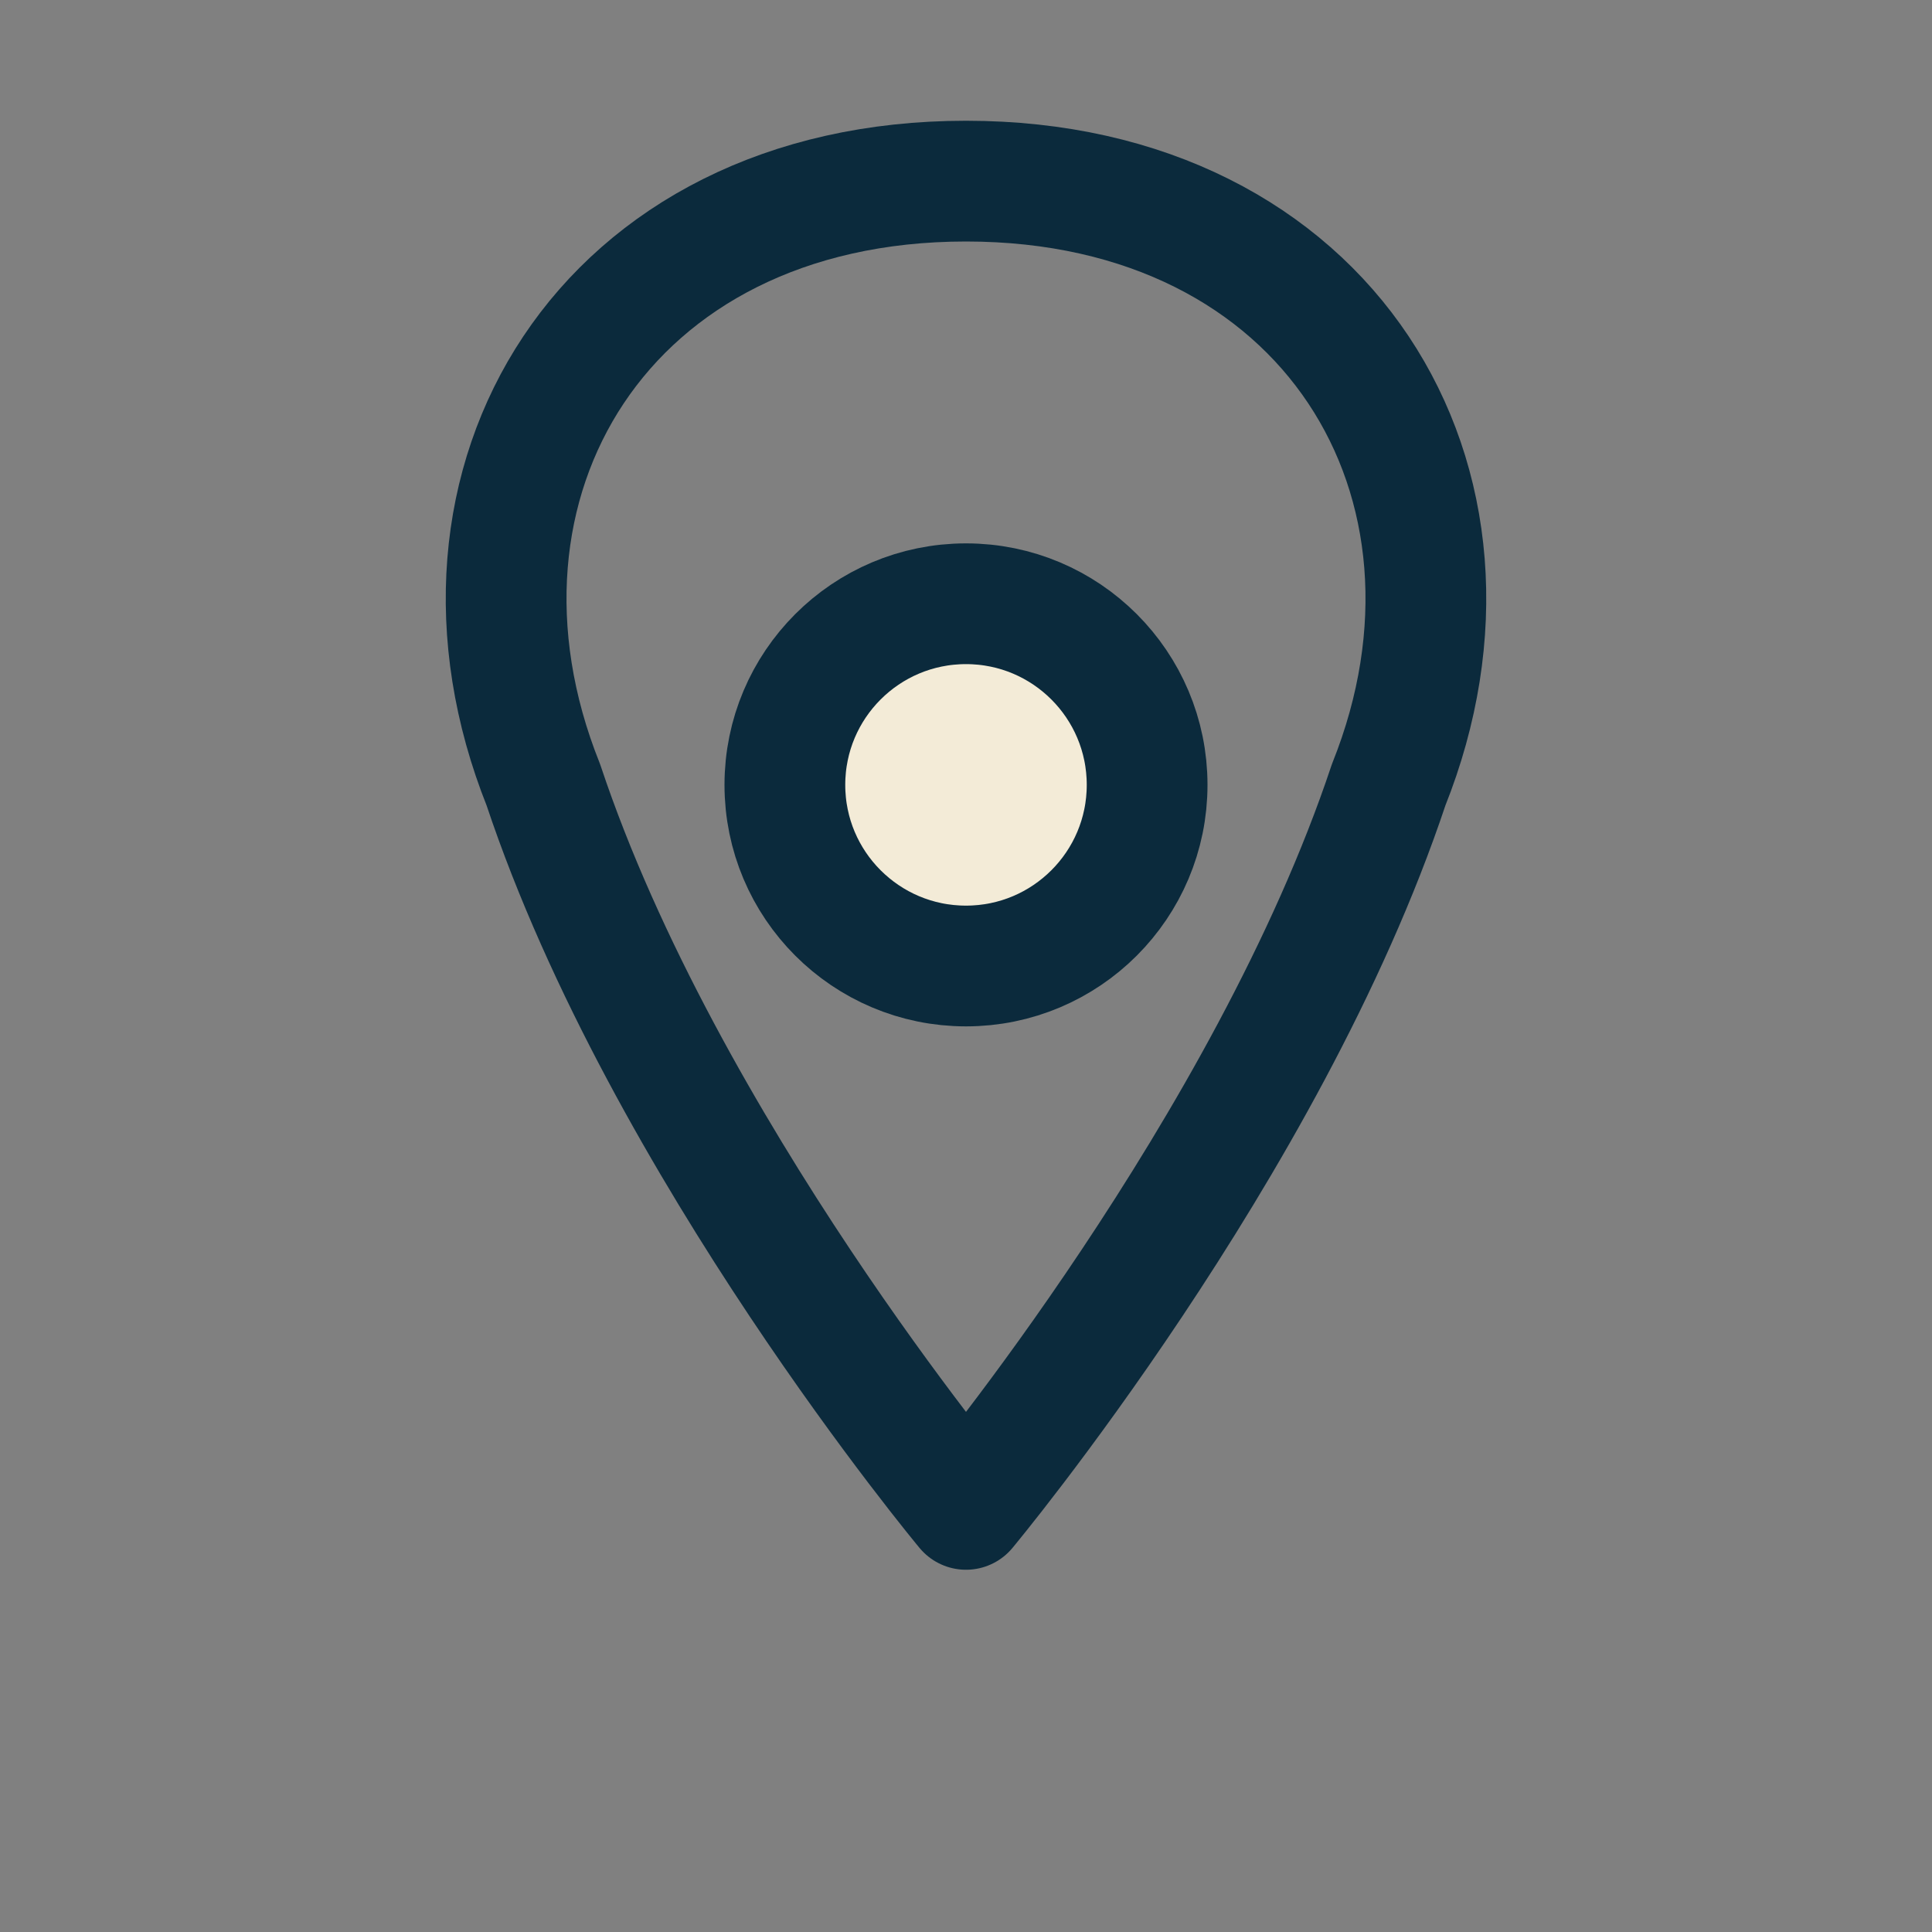 <?xml version="1.0" encoding="UTF-8"?>
<svg xmlns="http://www.w3.org/2000/svg" width="32" height="32" viewBox="0 0 32 32" fill="none" stroke="#0B2A3C" stroke-width="2" stroke-linecap="round" stroke-linejoin="round"><rect x="0" y="0" width="32" height="32" fill="#808080" stroke="none"/><path d="M16 3c6 0 9 5 7 10-2 6-7 12-7 12s-5-6-7-12c-2-5 1-10 7-10z"/><circle fill="#F3EBD7" cx="16" cy="13" r="3"/></svg>
